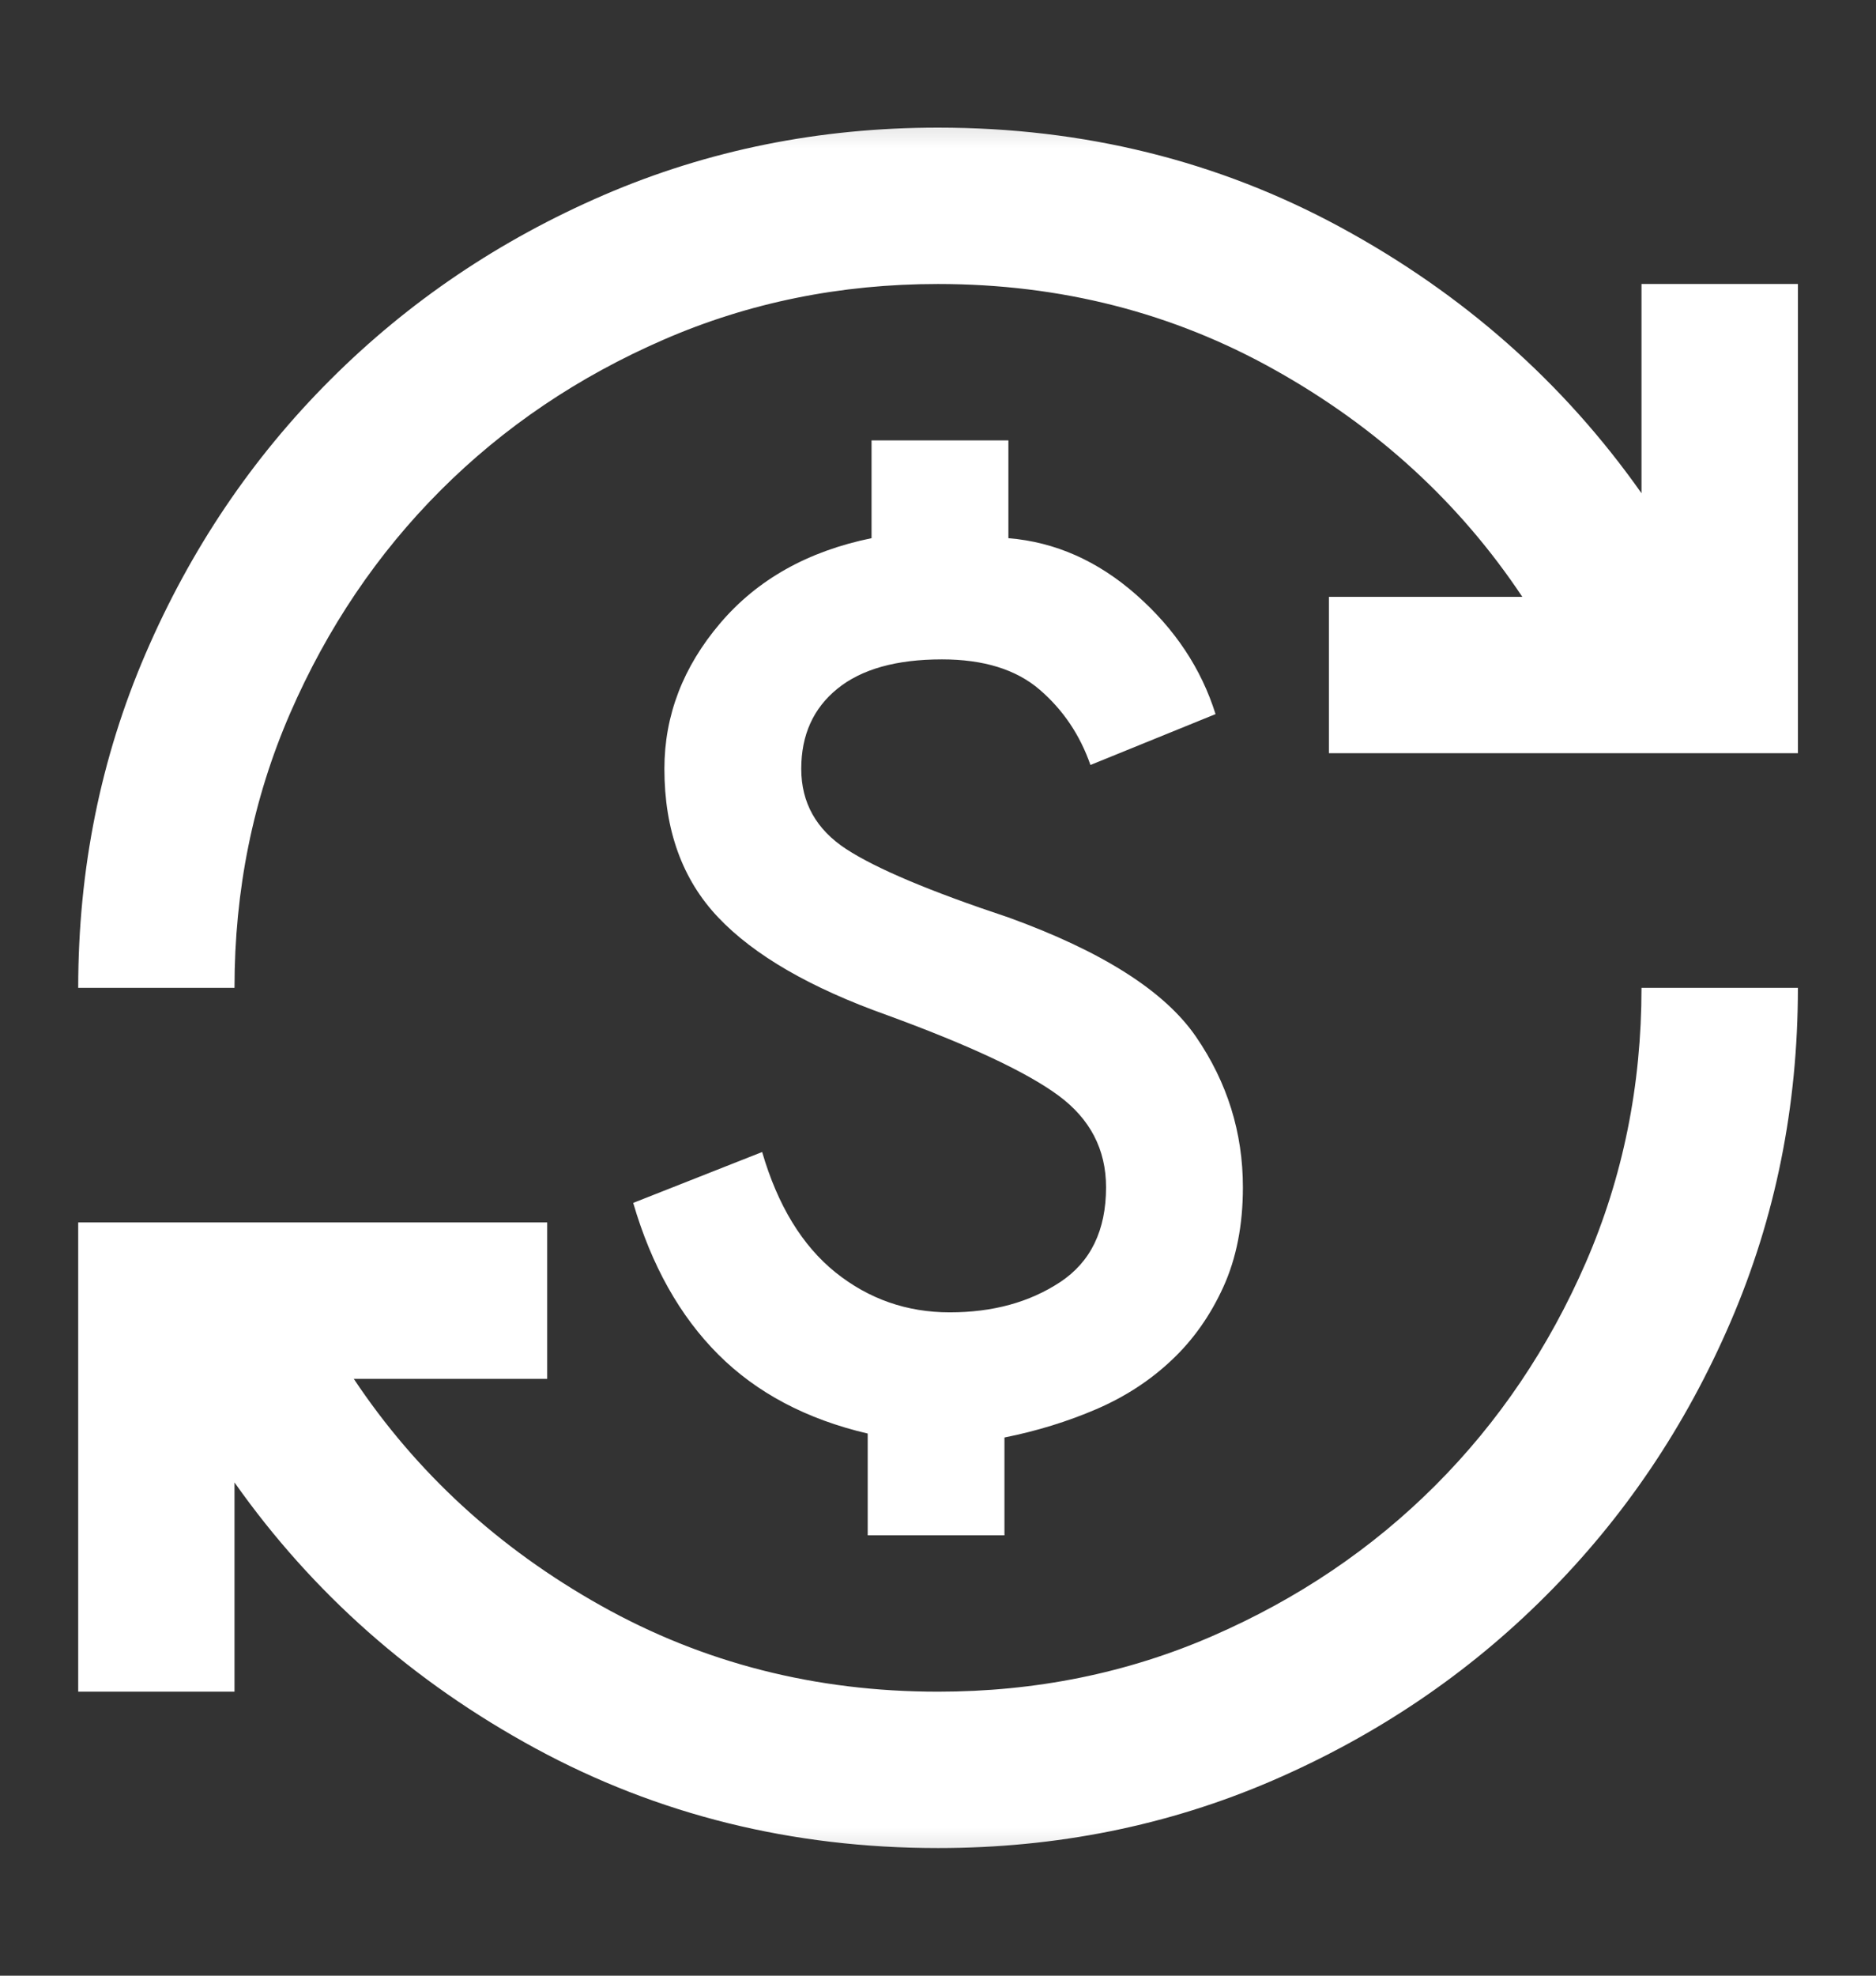 <svg width="19" height="20" viewBox="0 0 19 20" fill="none" xmlns="http://www.w3.org/2000/svg">
<rect x="0" y="0" width="19" height="20" fill="#333333" stroke="none"/>
<g id="currency_exchange">
<mask id="mask0_714_12825" style="mask-type:alpha" maskUnits="userSpaceOnUse" x="0" y="0" width="19" height="20">
<rect id="Bounding box" y="0.5" width="19" height="19" fill="#D9D9D9"/>
</mask>
<g mask="url(#mask0_714_12825)">
<path id="currency_exchange_2" d="M9.5 18.708C8.023 18.708 6.664 18.372 5.423 17.699C4.183 17.026 3.167 16.129 2.375 15.007V17.125H0.792V12.375H5.542V13.958H3.583C4.216 14.908 5.051 15.674 6.086 16.254C7.122 16.835 8.26 17.125 9.5 17.125C10.49 17.125 11.417 16.937 12.281 16.561C13.145 16.185 13.897 15.677 14.537 15.037C15.177 14.397 15.685 13.645 16.061 12.781C16.437 11.916 16.625 10.99 16.625 10H18.209C18.209 11.201 17.981 12.329 17.526 13.384C17.071 14.44 16.447 15.364 15.655 16.155C14.864 16.947 13.94 17.57 12.885 18.026C11.829 18.481 10.701 18.708 9.5 18.708ZM8.788 15.542V14.512C8.168 14.367 7.663 14.1 7.274 13.711C6.885 13.322 6.598 12.81 6.413 12.177L7.719 11.662C7.877 12.204 8.125 12.609 8.461 12.88C8.798 13.15 9.184 13.285 9.619 13.285C10.055 13.285 10.427 13.183 10.737 12.979C11.047 12.774 11.202 12.454 11.202 12.019C11.202 11.636 11.041 11.326 10.717 11.088C10.394 10.851 9.817 10.581 8.986 10.277C8.207 10 7.637 9.67 7.274 9.287C6.911 8.905 6.729 8.403 6.729 7.783C6.729 7.242 6.918 6.751 7.294 6.309C7.67 5.867 8.181 5.58 8.827 5.448V4.458H10.213V5.448C10.688 5.487 11.12 5.679 11.509 6.022C11.898 6.365 12.166 6.767 12.311 7.229L11.044 7.744C10.938 7.44 10.767 7.186 10.53 6.982C10.292 6.777 9.962 6.675 9.54 6.675C9.078 6.675 8.725 6.774 8.481 6.972C8.237 7.17 8.115 7.44 8.115 7.783C8.115 8.126 8.267 8.397 8.57 8.595C8.874 8.793 9.421 9.024 10.213 9.287C11.163 9.631 11.796 10.033 12.113 10.495C12.43 10.957 12.588 11.465 12.588 12.019C12.588 12.401 12.522 12.738 12.39 13.028C12.258 13.318 12.083 13.566 11.865 13.77C11.648 13.975 11.394 14.14 11.104 14.265C10.813 14.39 10.503 14.486 10.173 14.552V15.542H8.788ZM0.792 10C0.792 8.799 1.02 7.671 1.475 6.616C1.93 5.56 2.553 4.636 3.345 3.845C4.137 3.053 5.06 2.43 6.116 1.974C7.172 1.519 8.3 1.292 9.5 1.292C10.978 1.292 12.337 1.628 13.577 2.301C14.818 2.974 15.834 3.871 16.625 4.993V2.875H18.209V7.625H13.459V6.042H15.418C14.785 5.092 13.95 4.326 12.914 3.746C11.879 3.165 10.741 2.875 9.5 2.875C8.511 2.875 7.584 3.063 6.72 3.439C5.855 3.815 5.103 4.323 4.463 4.963C3.823 5.603 3.315 6.355 2.939 7.219C2.563 8.084 2.375 9.01 2.375 10H0.792Z" fill="white"/>
</g>
</g>
</svg>
